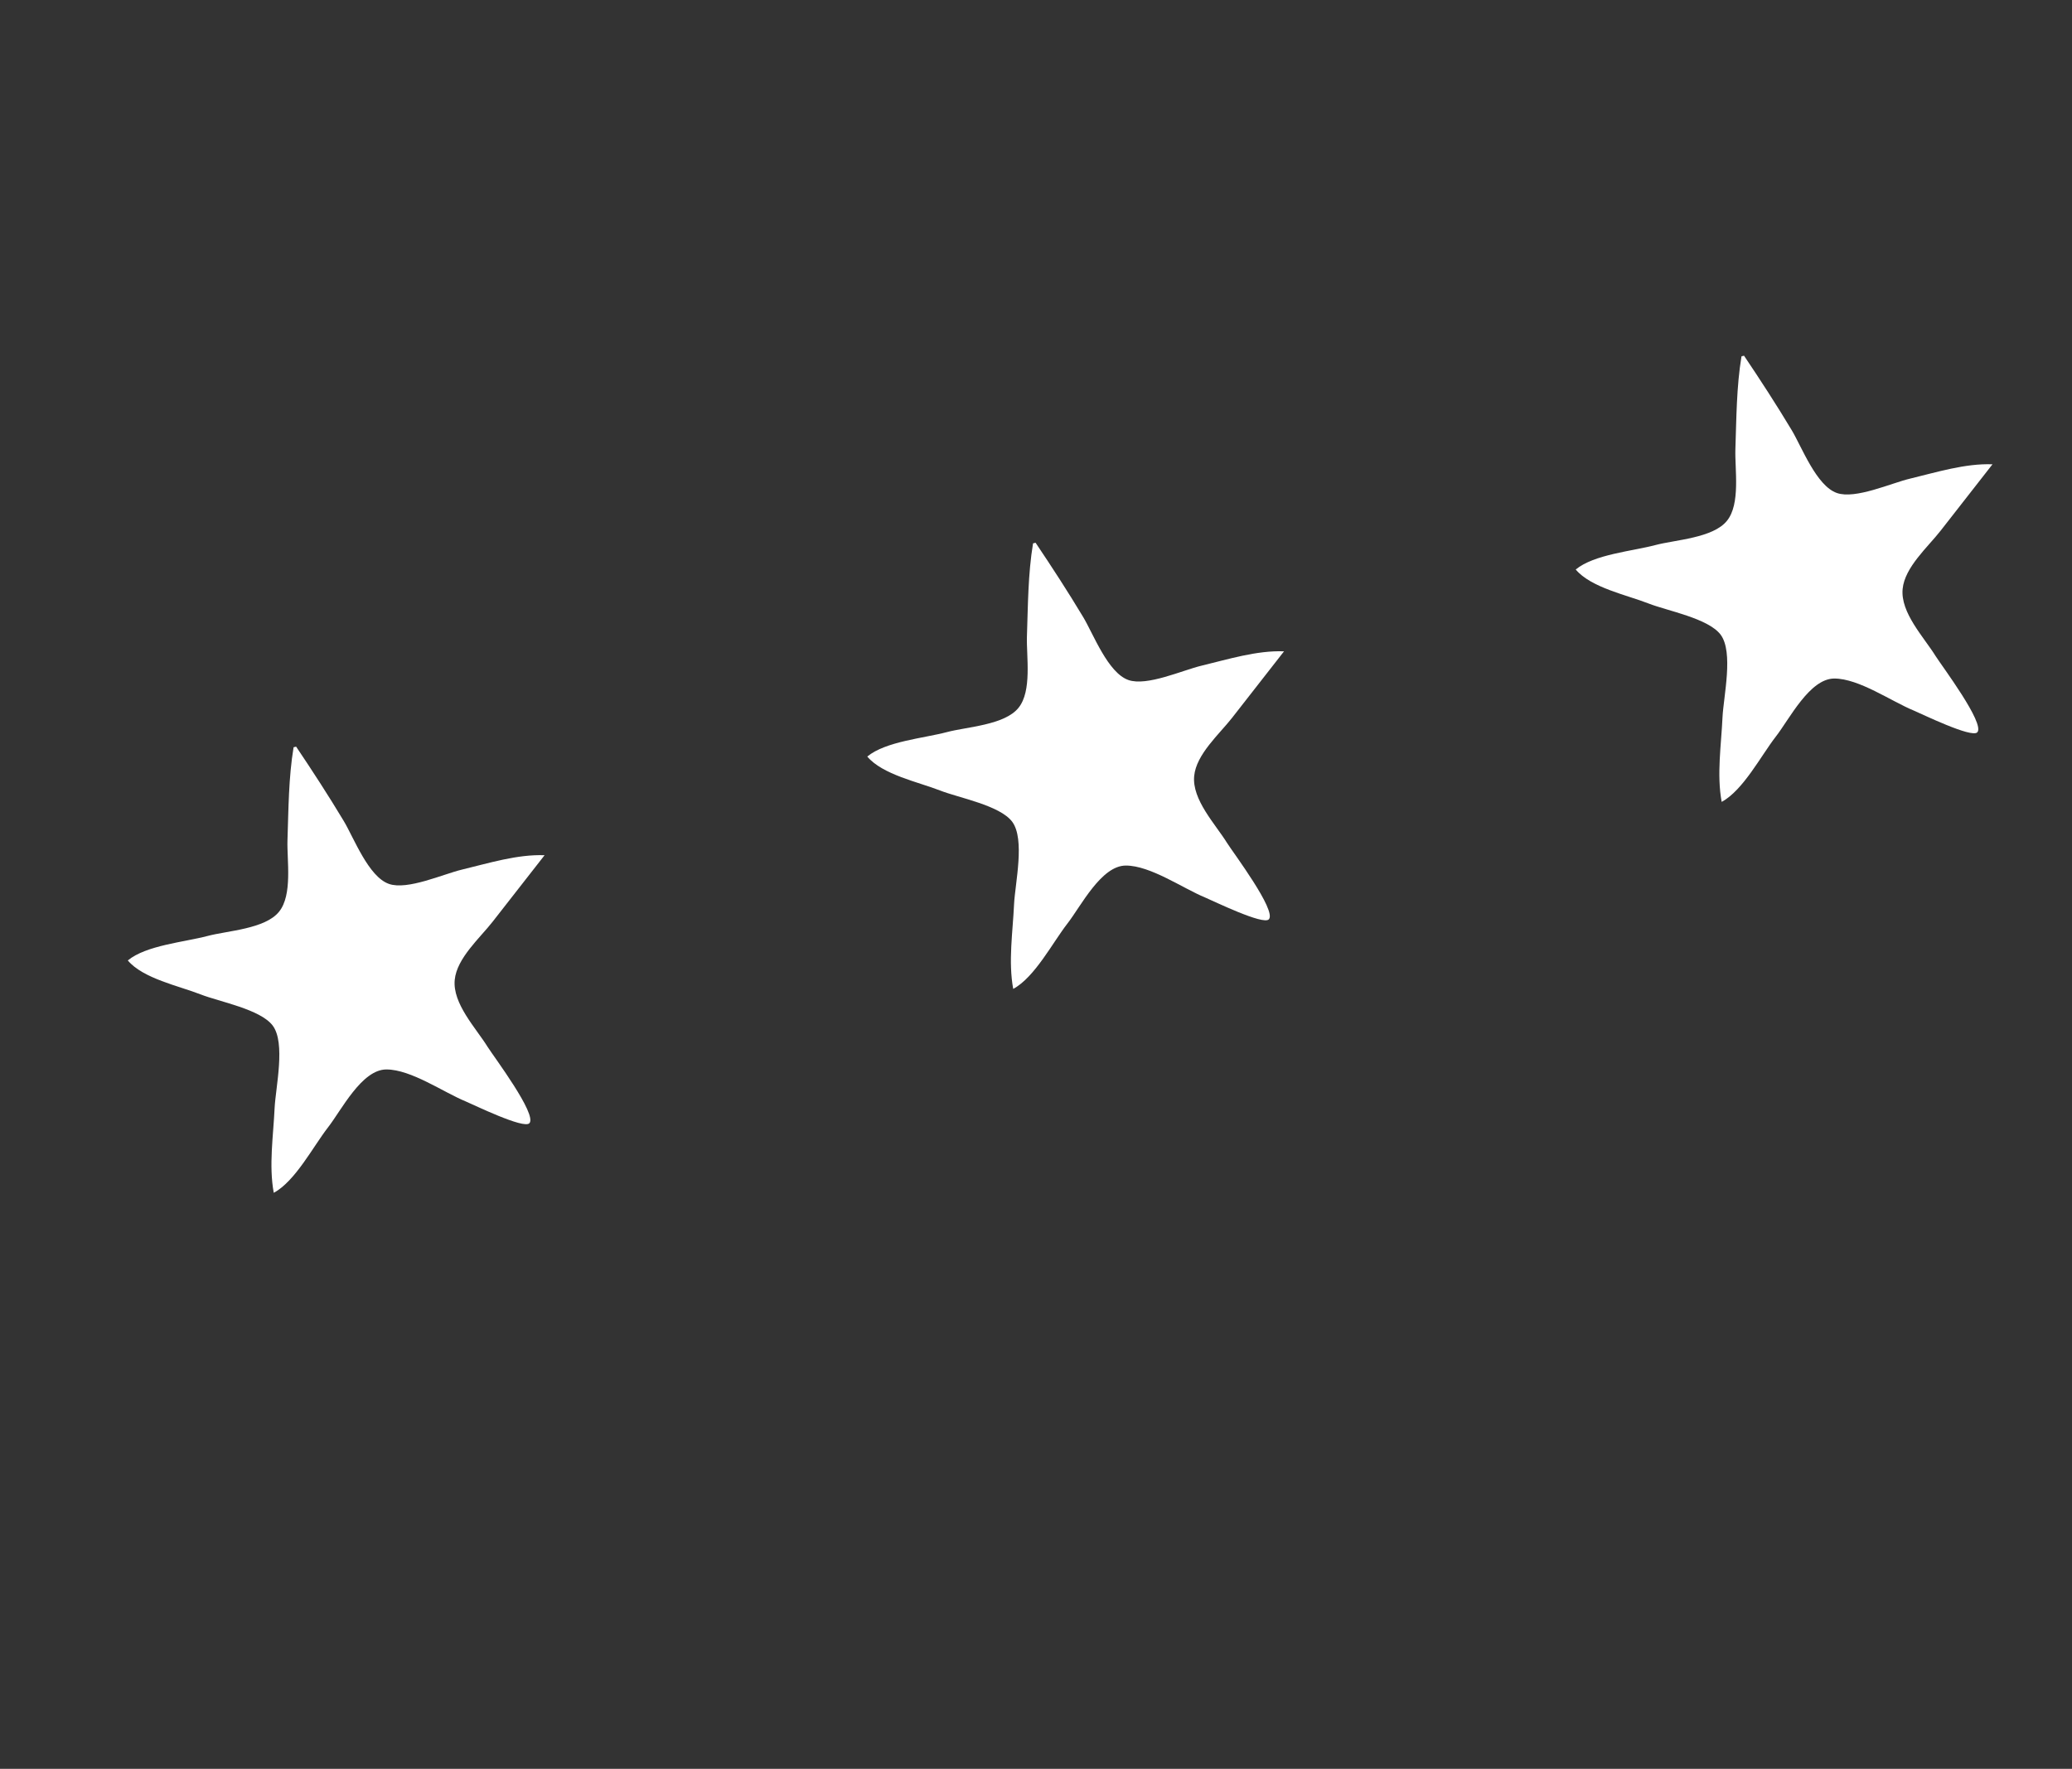 <?xml version="1.0" encoding="utf-8"?>
<!-- Generator: Adobe Illustrator 27.1.0, SVG Export Plug-In . SVG Version: 6.00 Build 0)  -->
<svg version="1.1" id="Calque_1" xmlns="http://www.w3.org/2000/svg" xmlns:xlink="http://www.w3.org/1999/xlink" x="0px" y="0px"
	 viewBox="0 0 982.4 838.9" style="enable-background:new 0 0 982.4 838.9;" xml:space="preserve">
<rect x="0" y="0" width="982.4" height="838.9" fill="#333333" stroke="none"/>
<style type="text/css">
	.st0{fill:#FFFFFF;}
</style>
<g>
	<path class="st0" d="M140.4,354.1c7.8,11.6,15.4,23.3,22.6,35.3c4.8,8,11.7,26.4,21.4,29.8c8.8,3.1,25.8-4.7,34.7-6.8
		c12.5-3,26.2-7.3,39.1-6.8c-8.2,10.5-16.4,21-24.6,31.5c-6,7.7-17,17.3-18,27.6c-1.1,11.3,10.1,22.9,15.6,31.8
		c2.9,4.6,23.6,32.1,19.8,36.2c-2.6,2.9-26.5-8.8-30.1-10.3c-10.7-4.4-26-15.2-37.7-15.2c-11.7,0-21.3,19.3-27.7,27.5
		c-7,9-15.5,25.5-25.7,31c-2.4-13-0.2-27,0.4-40.2c0.5-9.9,5.3-30.8-0.9-39.1c-5.9-7.8-25.3-11.3-34.2-14.8
		c-10.2-4-27.3-7.5-34.5-16.1c8.7-7.2,26.9-8.7,37.8-11.6c9.4-2.5,27.3-3.3,33.9-11.5c6.5-8,3.7-24.4,4-33.9
		c0.5-14.7,0.5-29.6,2.9-44.1C139.6,354.3,140,354.2,140.4,354.1z"/>
	<path class="st0" d="M491,257.4c7.8,11.6,15.4,23.3,22.6,35.3c4.8,8,11.7,26.4,21.4,29.8c8.8,3.1,25.8-4.7,34.7-6.8
		c12.5-3,26.2-7.3,39.1-6.8c-8.2,10.5-16.4,21-24.6,31.5c-6,7.7-17,17.3-18,27.6c-1.1,11.3,10.1,22.9,15.6,31.8
		c2.9,4.6,23.6,32.1,19.8,36.2c-2.6,2.9-26.5-8.8-30.1-10.3c-10.7-4.4-26-15.2-37.7-15.2c-11.7,0-21.3,19.3-27.7,27.5
		c-7,9-15.5,25.5-25.7,31c-2.4-13-0.2-27,0.4-40.2c0.5-9.9,5.3-30.8-0.9-39.1c-5.9-7.8-25.3-11.3-34.2-14.8
		c-10.2-4-27.3-7.5-34.5-16.1c8.7-7.2,26.9-8.7,37.8-11.6c9.4-2.5,27.3-3.3,33.9-11.5c6.5-8,3.7-24.4,4-33.9
		c0.5-14.7,0.5-29.6,2.9-44.1C490.2,257.6,490.6,257.5,491,257.4z"/>
	<path class="st0" d="M826.9,168.7c7.8,11.6,15.4,23.3,22.6,35.3c4.8,8,11.7,26.4,21.4,29.8c8.8,3.1,25.8-4.7,34.7-6.8
		c12.5-3,26.2-7.3,39.1-6.8c-8.2,10.5-16.4,21-24.6,31.5c-6,7.7-17,17.3-18,27.6c-1.1,11.3,10.1,22.9,15.6,31.8
		c2.9,4.6,23.6,32.1,19.8,36.2c-2.6,2.9-26.5-8.8-30.1-10.3c-10.7-4.4-26-15.2-37.7-15.2c-11.7,0-21.3,19.3-27.7,27.5
		c-7,9-15.5,25.5-25.7,31c-2.4-13-0.2-27,0.4-40.2c0.5-9.9,5.3-30.8-0.9-39.1c-5.9-7.8-25.3-11.3-34.2-14.8
		c-10.2-4-27.3-7.5-34.5-16.1c8.7-7.2,26.9-8.7,37.8-11.6c9.4-2.5,27.3-3.3,33.9-11.5c6.5-8,3.7-24.4,4-33.9
		c0.5-14.7,0.5-29.6,2.9-44.1C826.2,168.9,826.6,168.8,826.9,168.7z"/>
</g>
</svg>
